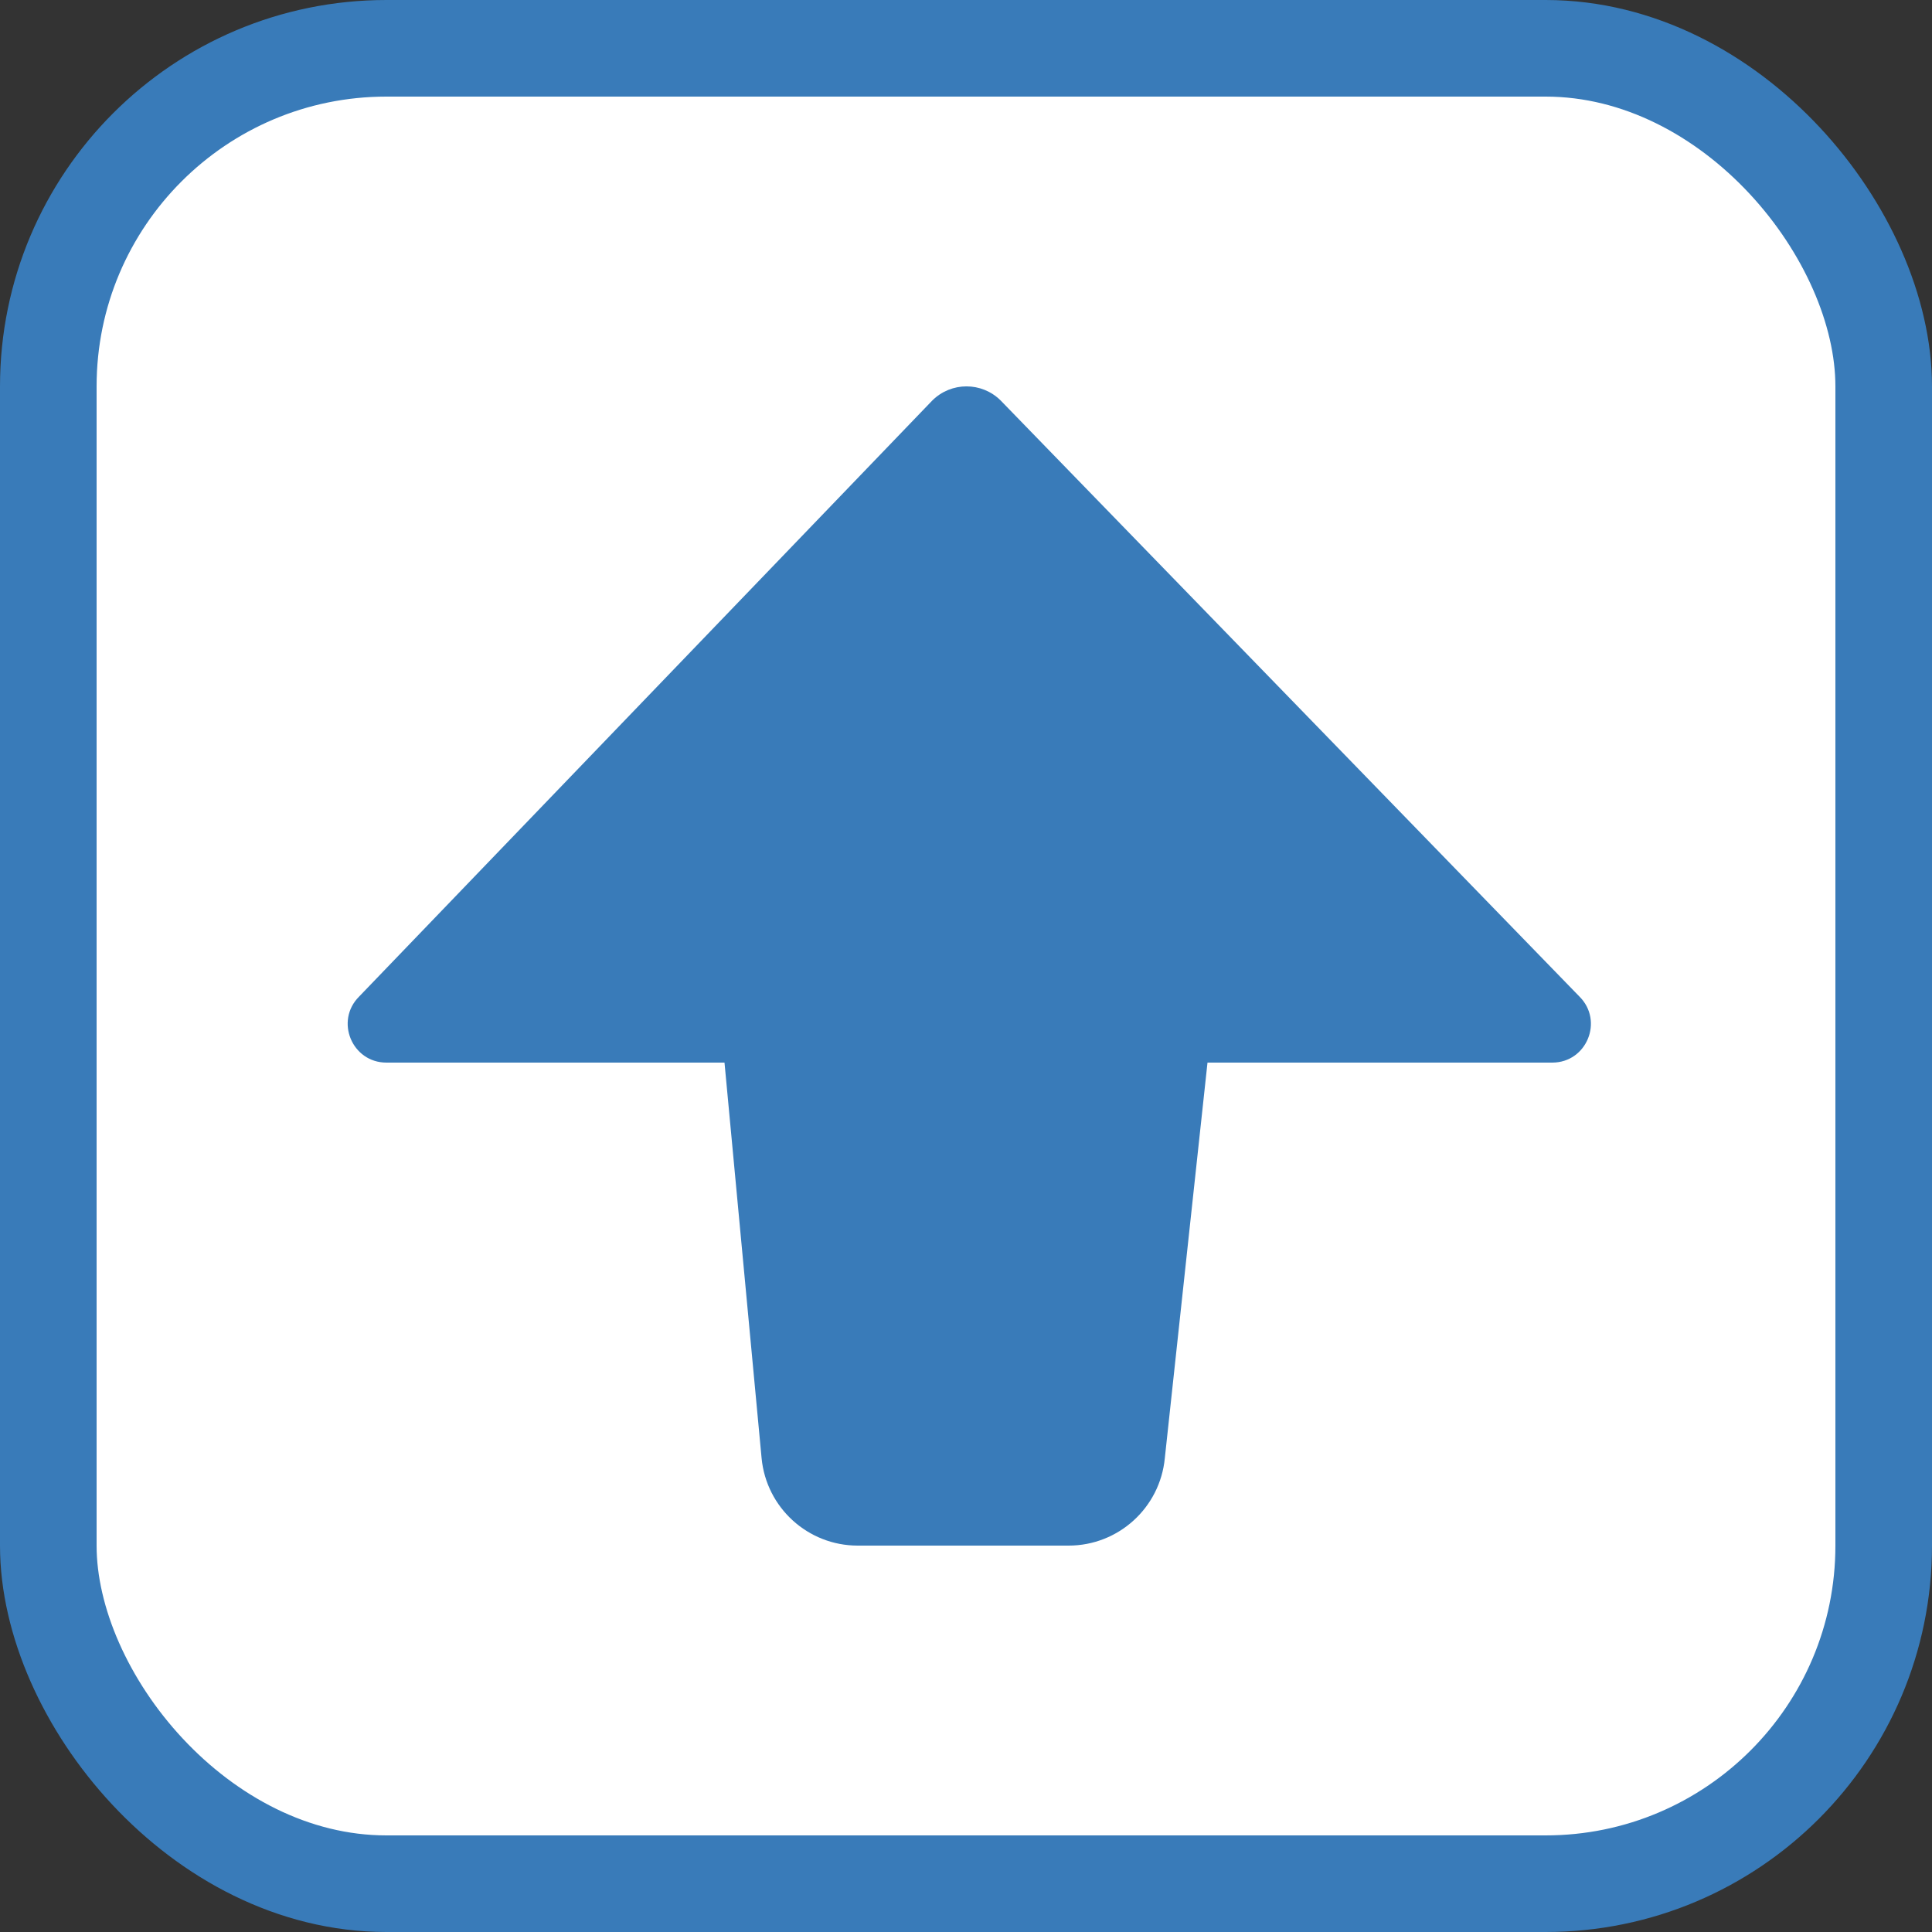 <svg width="20" height="20" viewBox="0 0 20 20" fill="none" xmlns="http://www.w3.org/2000/svg">
<rect x="0" y="0" width="20" height="20" fill="#333333" stroke="none"/>
<rect x="0.5" y="0.5" width="19" height="19" rx="3.5" fill="white"/>
<path d="M9.651 4.146C9.847 3.951 10.163 3.951 10.359 4.146L16.351 10.317C16.603 10.569 16.425 11 16.069 11L12.5 11L12.058 15.096C12.008 15.608 11.578 16 11.062 16L8.879 16C8.364 16 7.933 15.608 7.884 15.095L7.5 11H4C3.644 11 3.465 10.569 3.717 10.317L9.651 4.146Z" fill="#397BB9"/>
<rect x="0.5" y="0.5" width="19" height="19" rx="3.5" stroke="#397BB9"/>
</svg>
